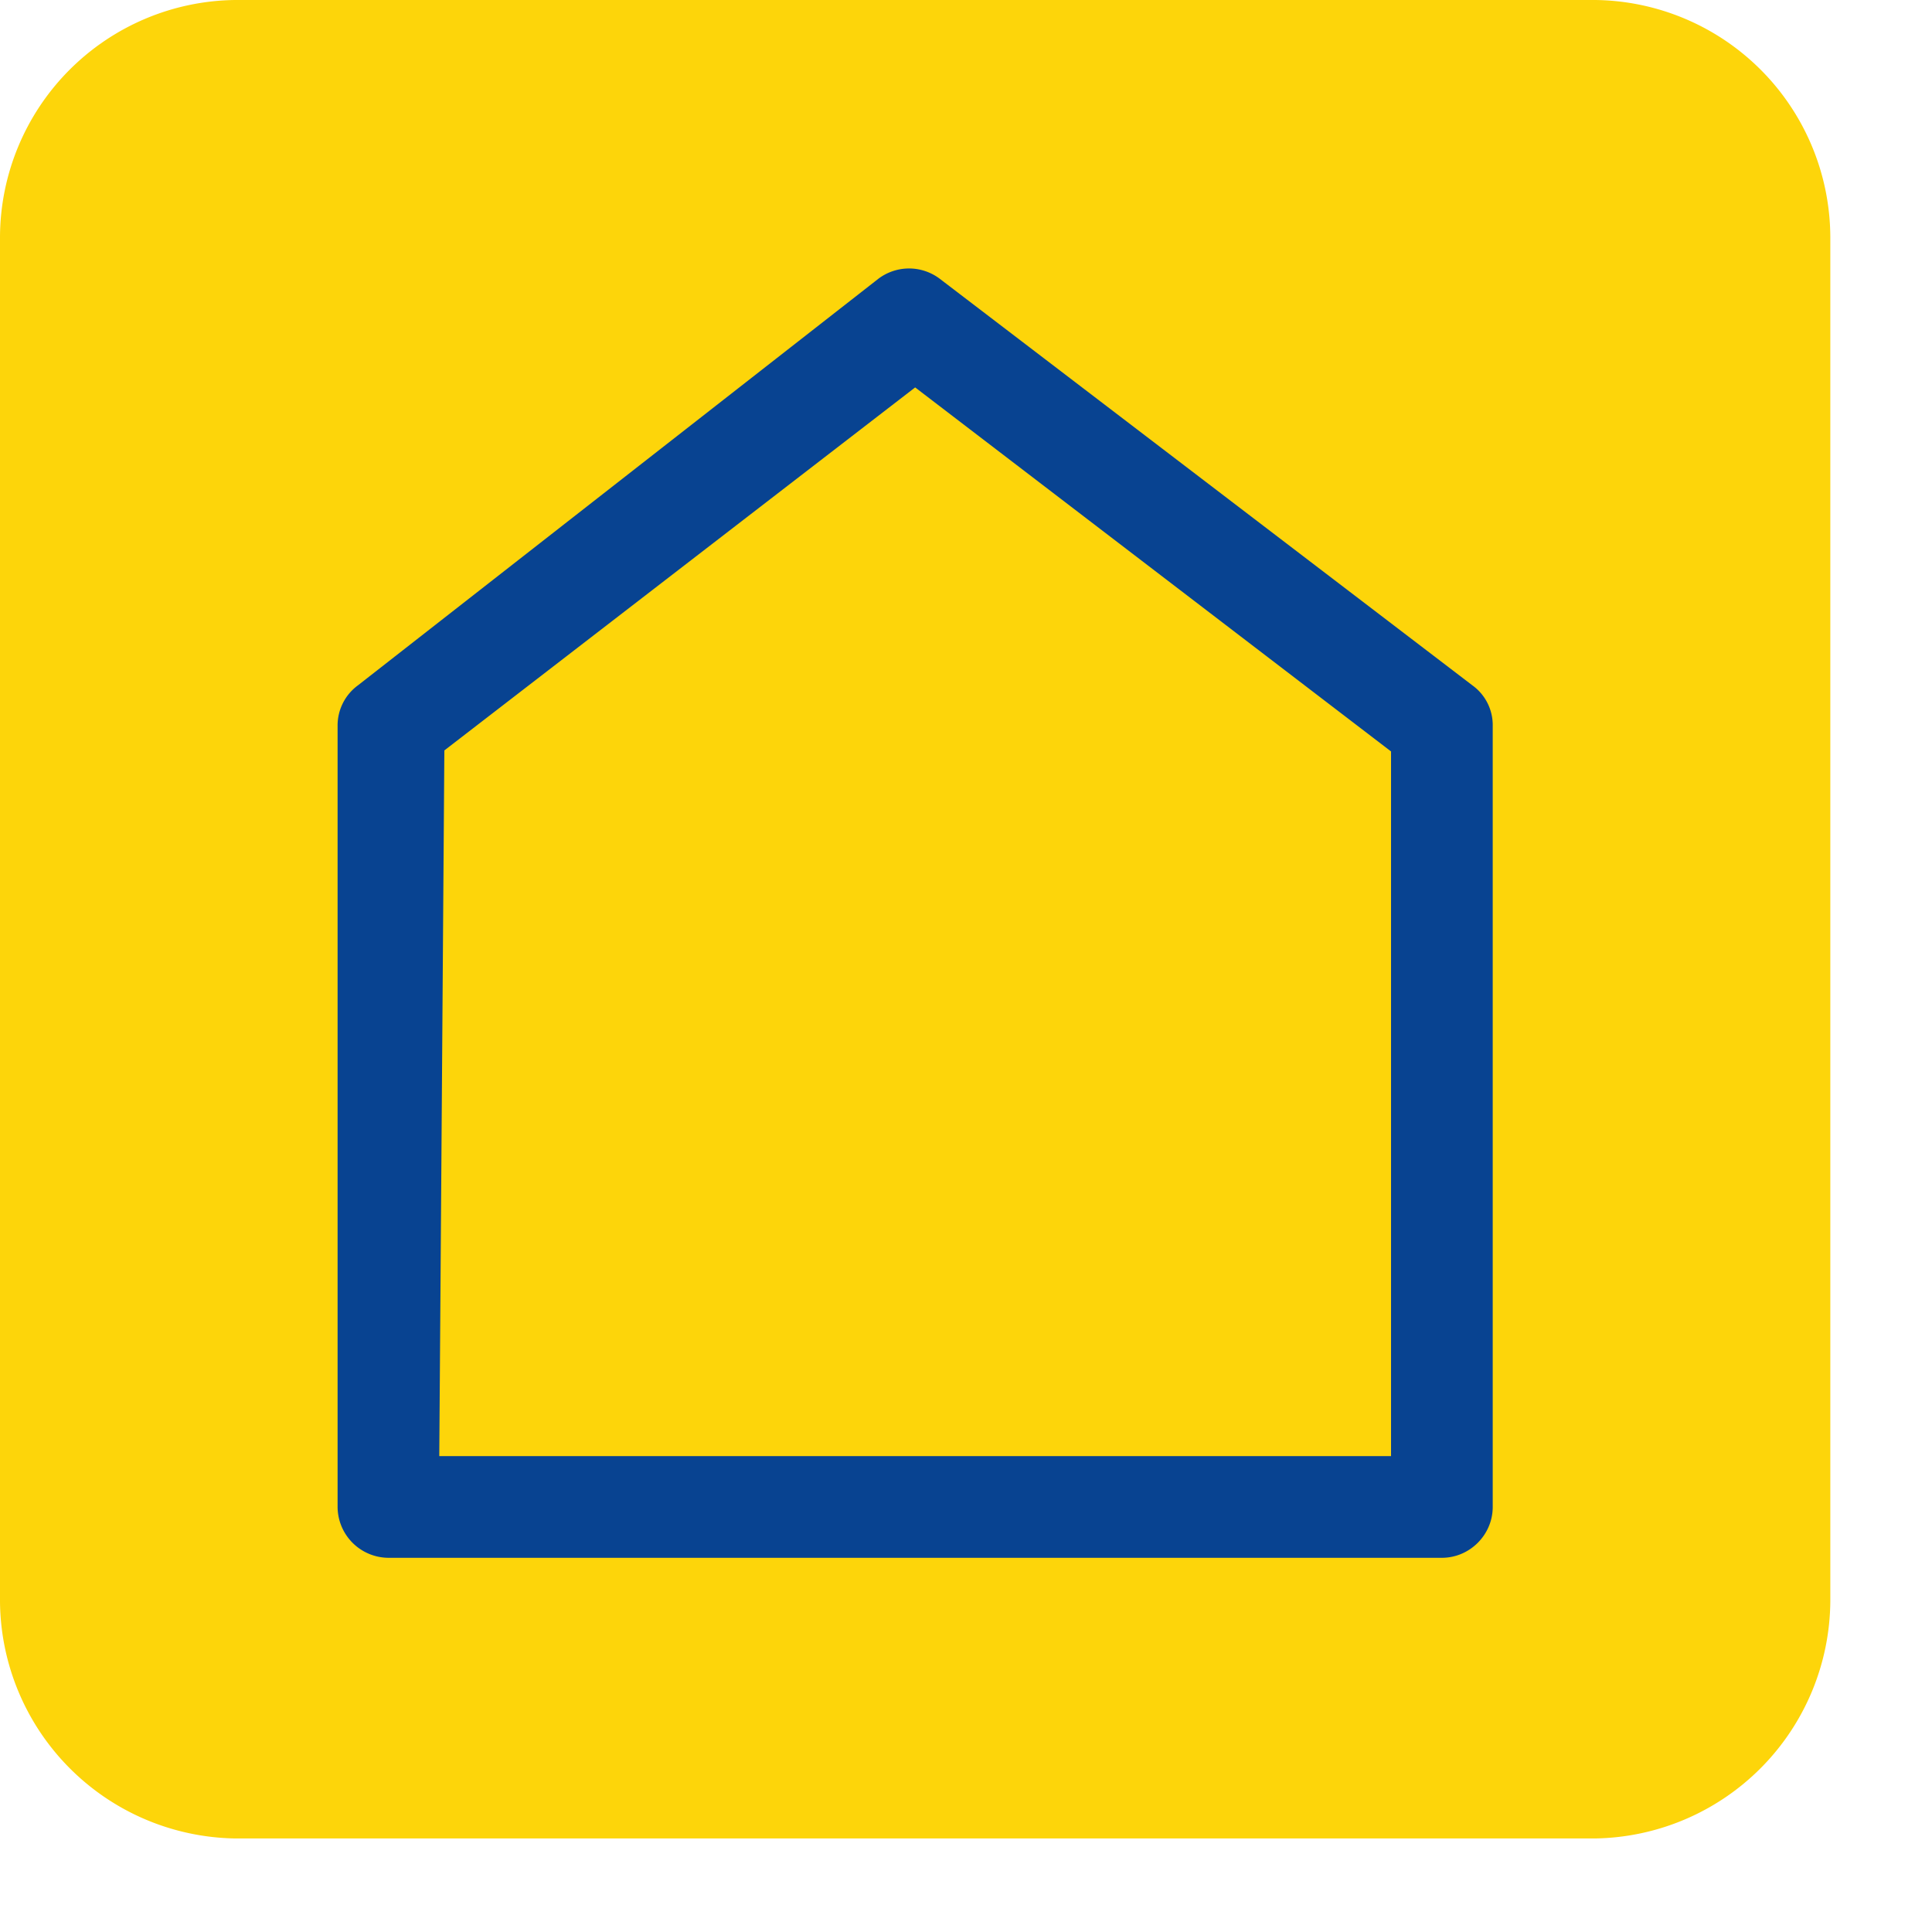 <svg xmlns="http://www.w3.org/2000/svg" fill-rule="evenodd" stroke-linejoin="round" stroke-miterlimit="2" clip-rule="evenodd" viewBox="0 0 19 19"><g fill-rule="nonzero"><path fill="#FDD50A" d="M15.69 18.08H2.31A2.35 2.35 0 010 15.75V2.37v-.04A2.34 2.34 0 012.31 0h13.38A2.34 2.34 0 0118 2.33v13.42a2.35 2.35 0 01-2.31 2.33z"/><path fill="#084391" d="M14.18 15.32H3.82a.503.503 0 01-.5-.5V7.14a.489.489 0 01.2-.4l5.12-4a.501.501 0 01.6 0l5.24 4a.482.482 0 01.2.4v7.68c0 .274-.226.5-.5.5zm-9.86-1h9.36V7.39L9 3.81 4.37 7.38l-.05 6.94z"/></g></svg>